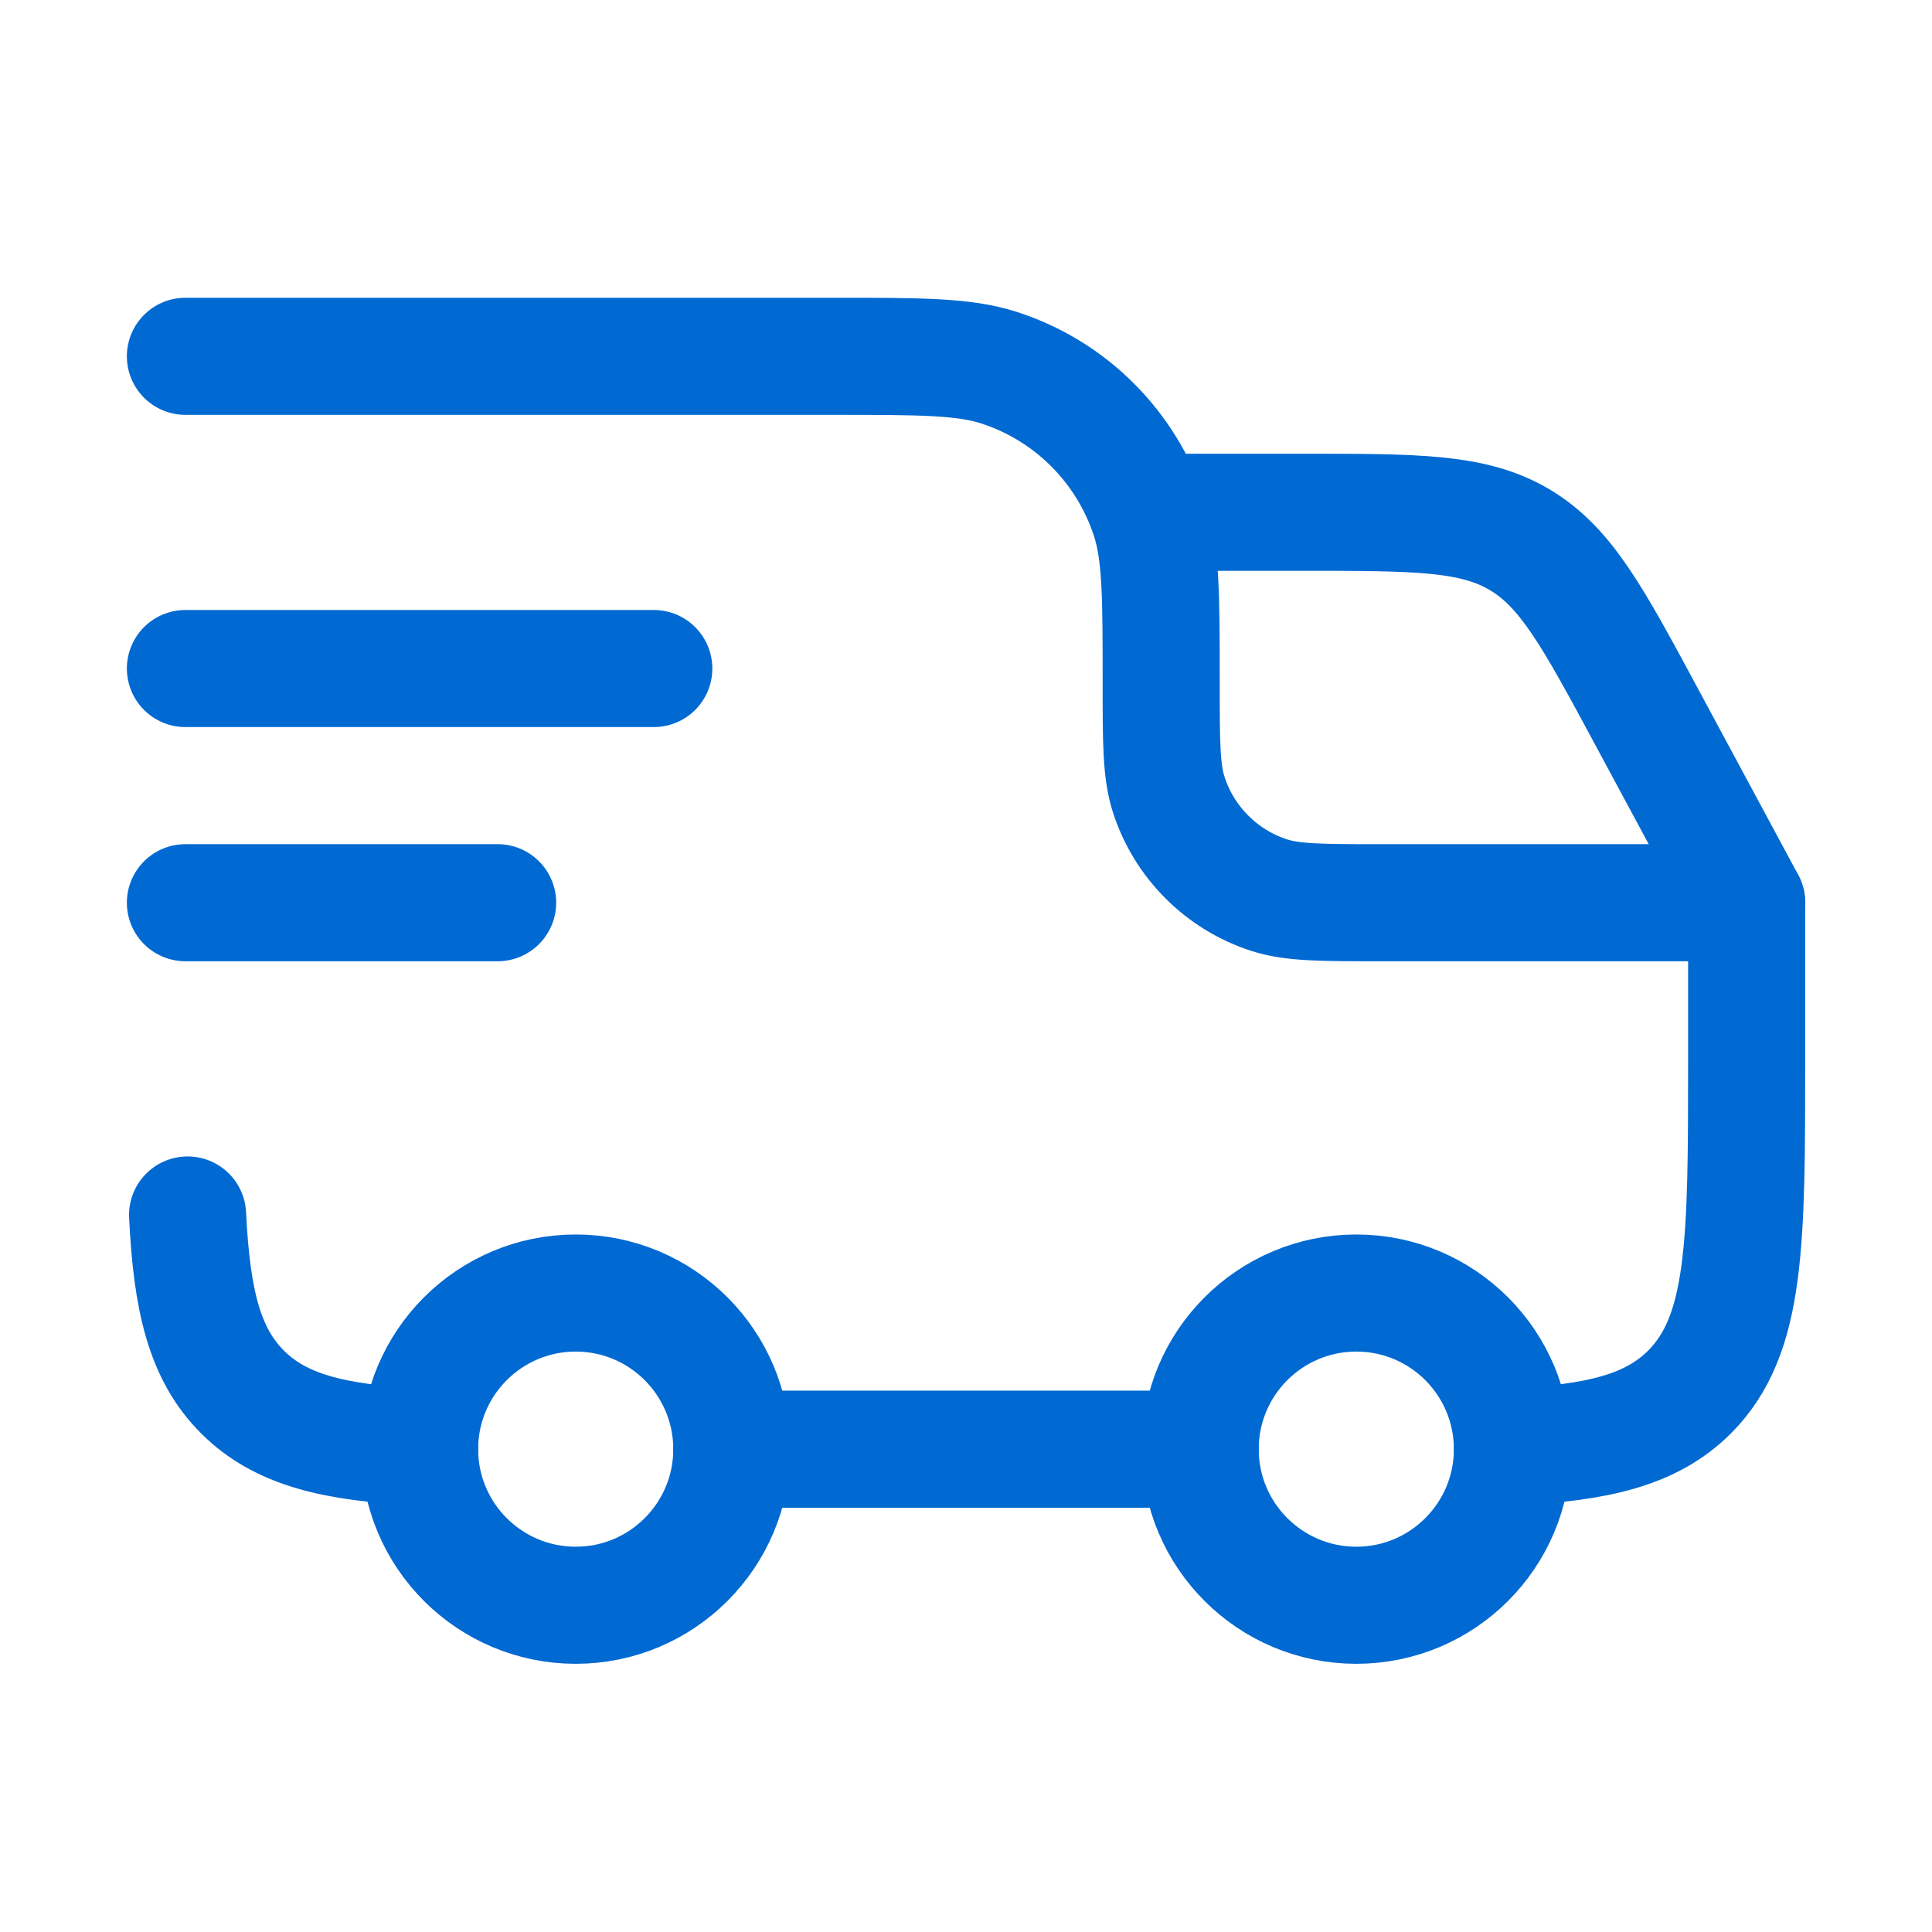 <svg width="33" height="33" viewBox="0 0 33 33" fill="none" xmlns="http://www.w3.org/2000/svg">
<path d="M23.167 27.419C24.639 27.419 25.833 26.225 25.833 24.753C25.833 23.28 24.639 22.086 23.167 22.086C21.694 22.086 20.5 23.28 20.5 24.753C20.5 26.225 21.694 27.419 23.167 27.419Z" stroke="#0069D2" stroke-width="2" stroke-linecap="round" stroke-linejoin="round"/>
<path d="M9.834 27.419C11.306 27.419 12.5 26.225 12.5 24.753C12.5 23.28 11.306 22.086 9.834 22.086C8.361 22.086 7.167 23.28 7.167 24.753C7.167 26.225 8.361 27.419 9.834 27.419Z" stroke="#0069D2" stroke-width="2" stroke-linecap="round" stroke-linejoin="round"/>
<path d="M7.167 24.715C5.704 24.643 4.794 24.426 4.143 23.777C3.492 23.127 3.276 22.215 3.204 20.753M12.5 24.753H20.5M25.834 24.715C27.296 24.643 28.207 24.426 28.858 23.777C29.834 22.799 29.834 21.229 29.834 18.086V15.419H23.567C22.574 15.419 22.078 15.419 21.676 15.289C21.276 15.159 20.912 14.936 20.615 14.638C20.317 14.341 20.094 13.977 19.964 13.577C19.834 13.175 19.834 12.679 19.834 11.686C19.834 10.197 19.834 9.453 19.638 8.85C19.443 8.25 19.108 7.704 18.662 7.258C18.216 6.811 17.67 6.477 17.07 6.282C16.467 6.086 15.723 6.086 14.234 6.086H3.167M3.167 11.419H11.167M3.167 15.419H8.5" stroke="#0069D2" stroke-width="2" stroke-linecap="round" stroke-linejoin="round"/>
<path d="M19.834 8.75H22.262C24.203 8.75 25.173 8.75 25.962 9.222C26.753 9.693 27.213 10.547 28.133 12.257L29.834 15.417" stroke="#0069D2" stroke-width="2" stroke-linecap="round" stroke-linejoin="round"/>
</svg>
